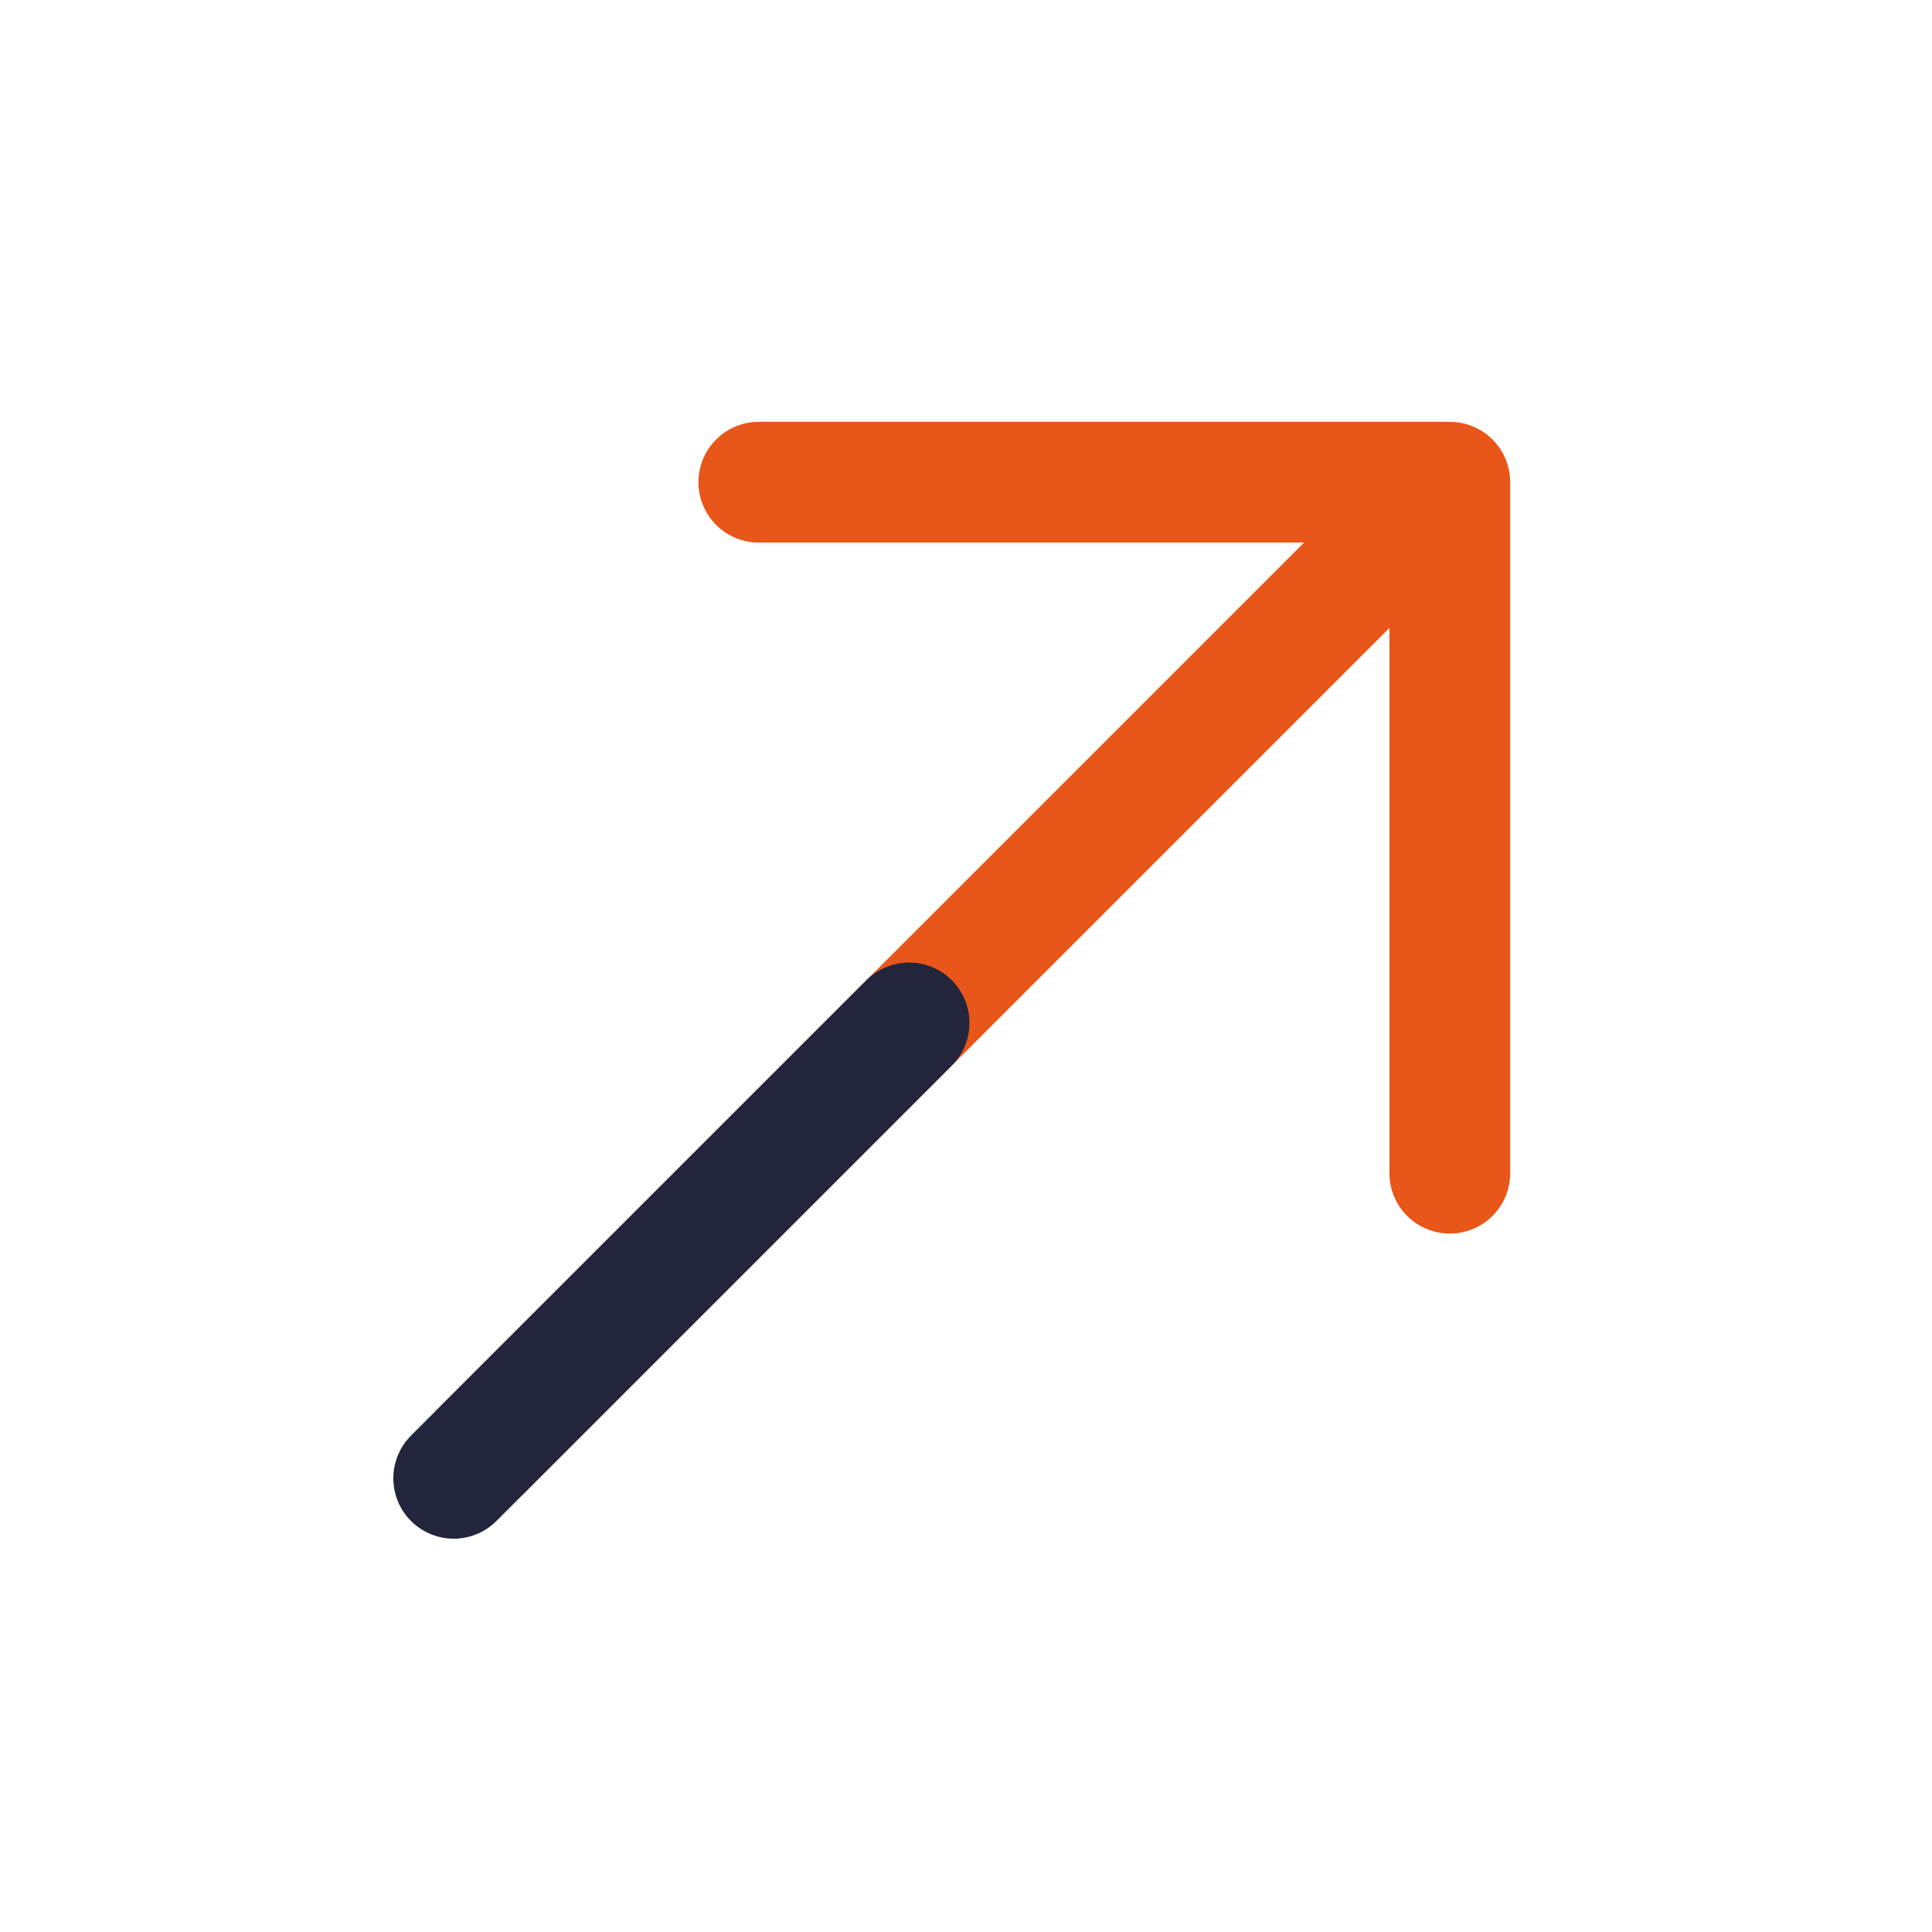 <?xml version="1.0" encoding="UTF-8"?> <svg xmlns="http://www.w3.org/2000/svg" width="24" height="24" viewBox="0 0 24 24" fill="none"><path d="M9.426 5.99L18.01 5.99L18.01 14.574" stroke="#E95619" stroke-width="1.5" stroke-miterlimit="10" stroke-linecap="round" stroke-linejoin="round"></path><path d="M5.99 18.01L17.89 6.11" stroke="#E95619" stroke-width="1.5" stroke-miterlimit="10" stroke-linecap="round" stroke-linejoin="round"></path><path d="M5.636 18.364L11.293 12.707" stroke="#23253C" stroke-width="1.5" stroke-miterlimit="10" stroke-linecap="round" stroke-linejoin="round"></path></svg> 
